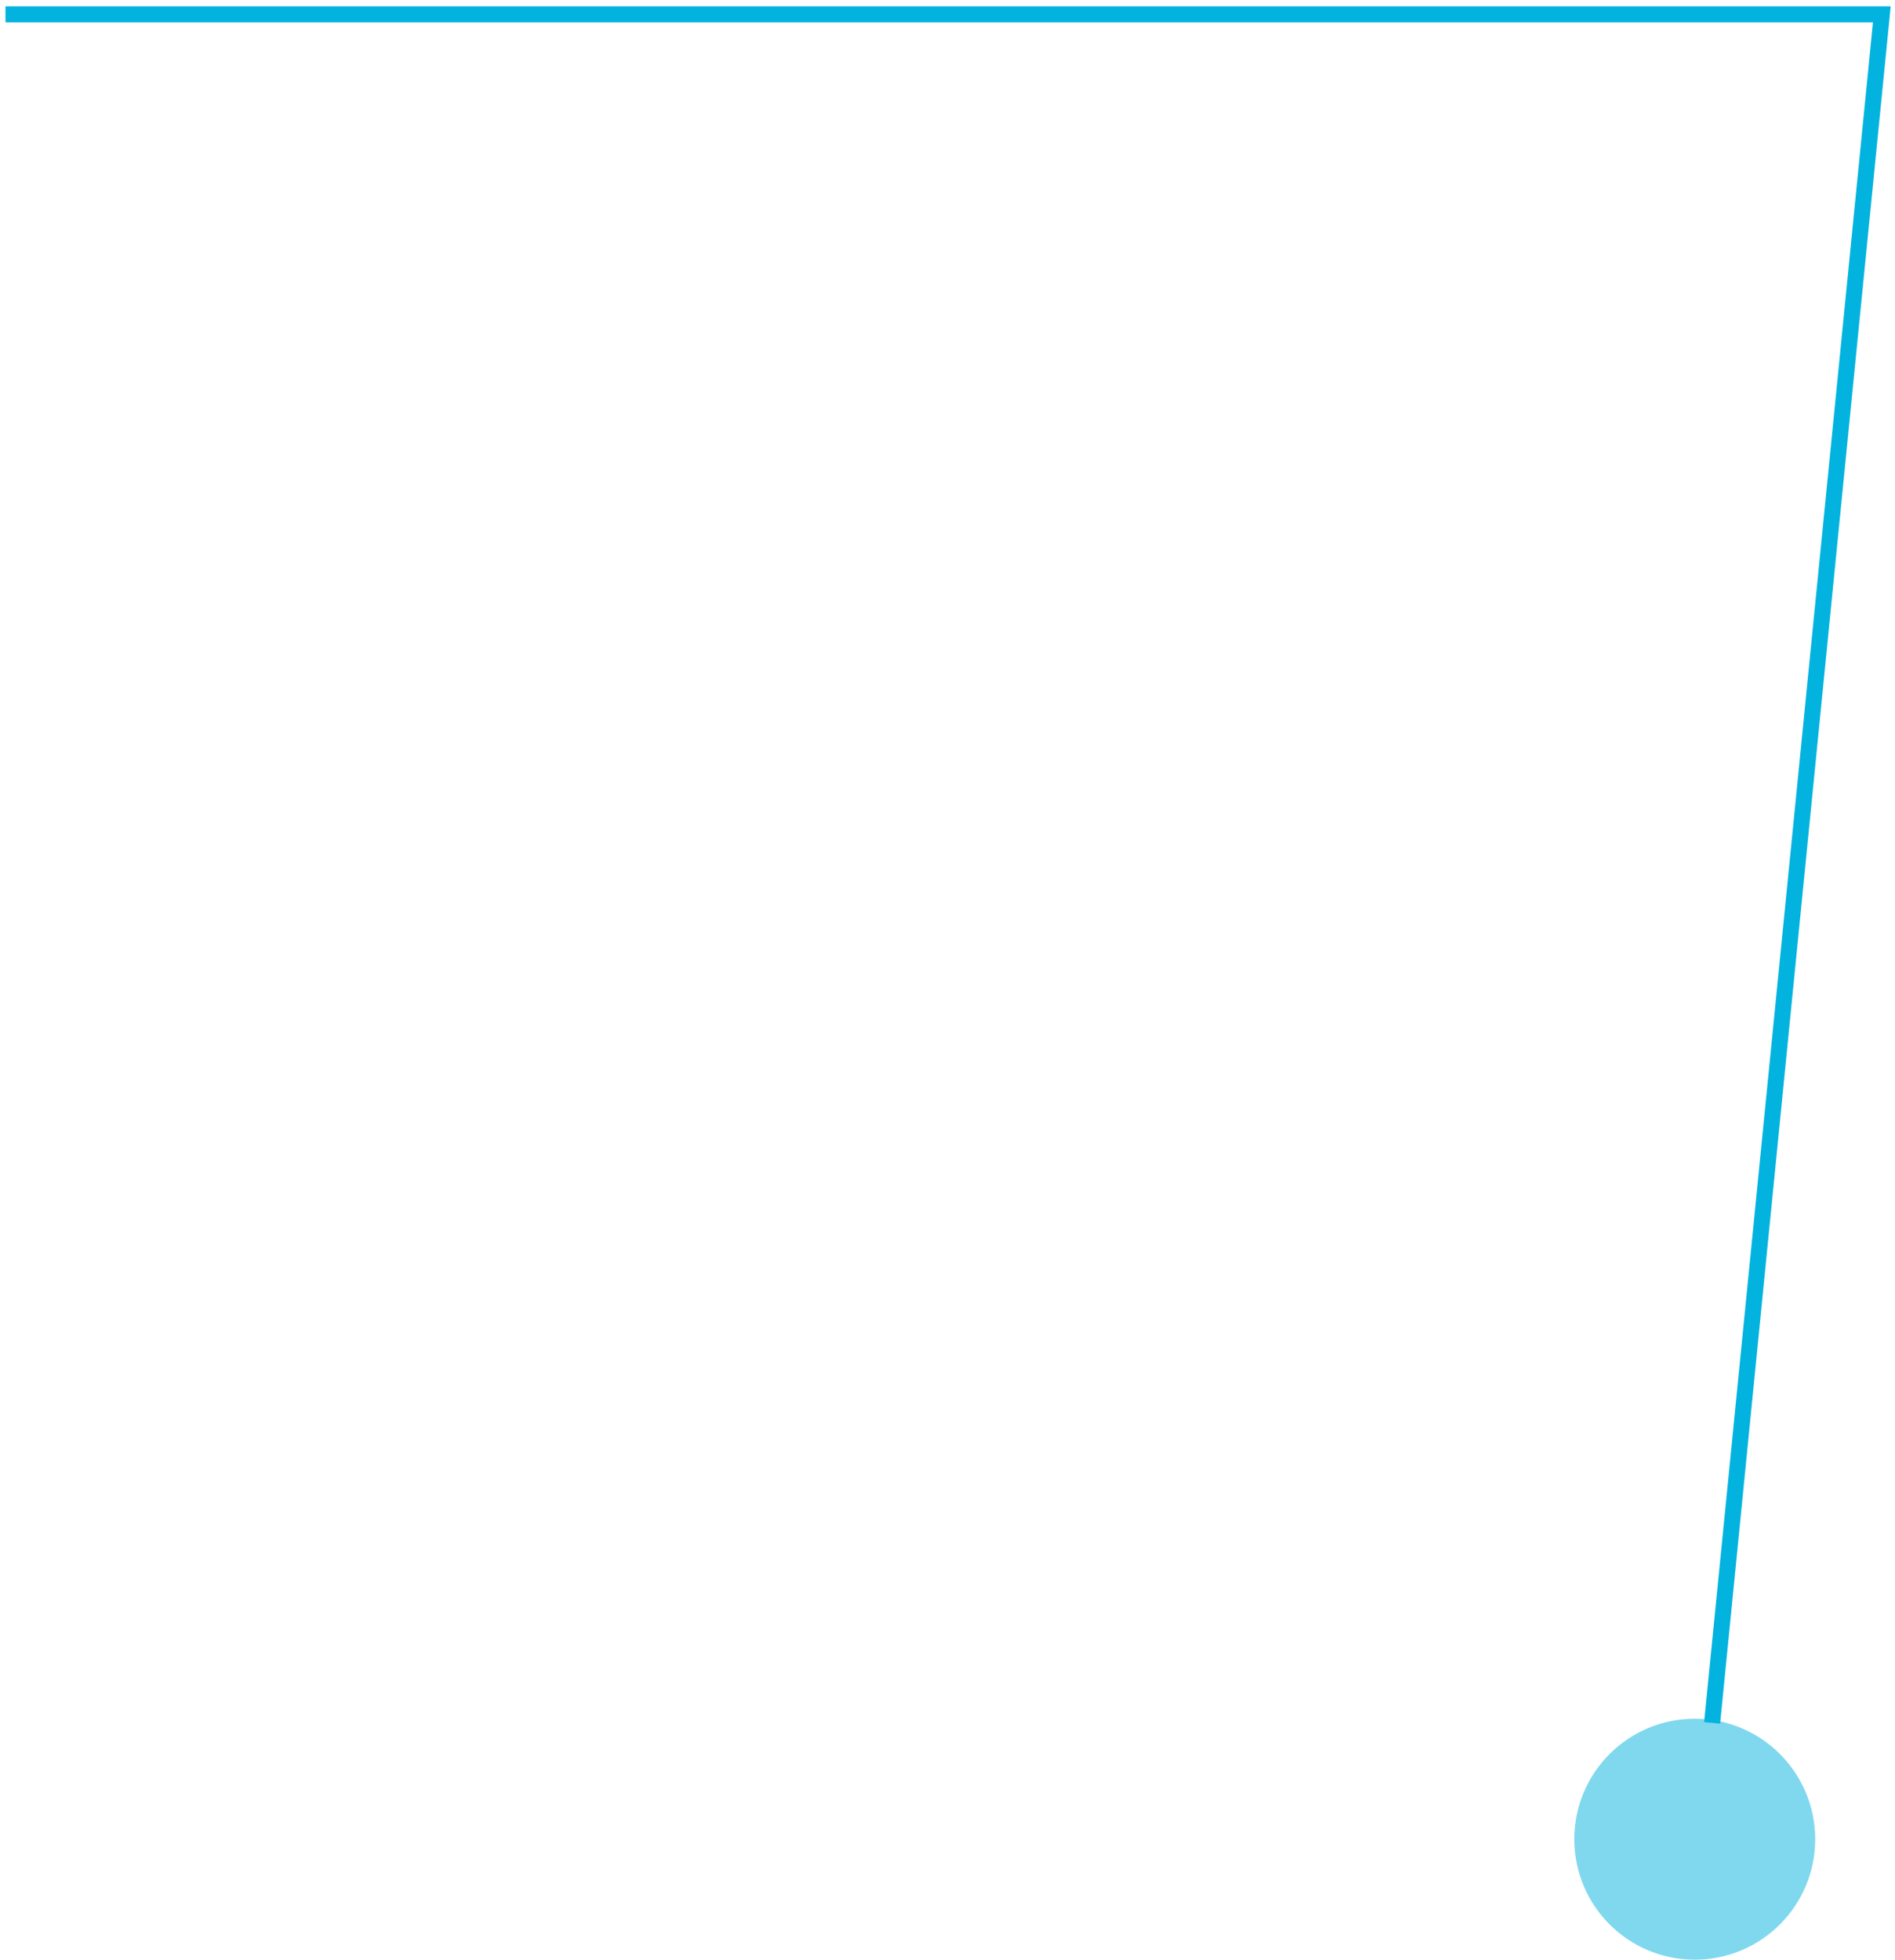 <?xml version="1.0" encoding="UTF-8"?> <svg xmlns="http://www.w3.org/2000/svg" width="236" height="244" viewBox="0 0 236 244" fill="none"> <circle cx="211.062" cy="228.986" r="15" fill="#01B3DE" fill-opacity="0.5"></circle> <path d="M0.684 1.786H234.359L213.224 214.505" stroke="#01B3DE" stroke-width="2"></path> </svg> 